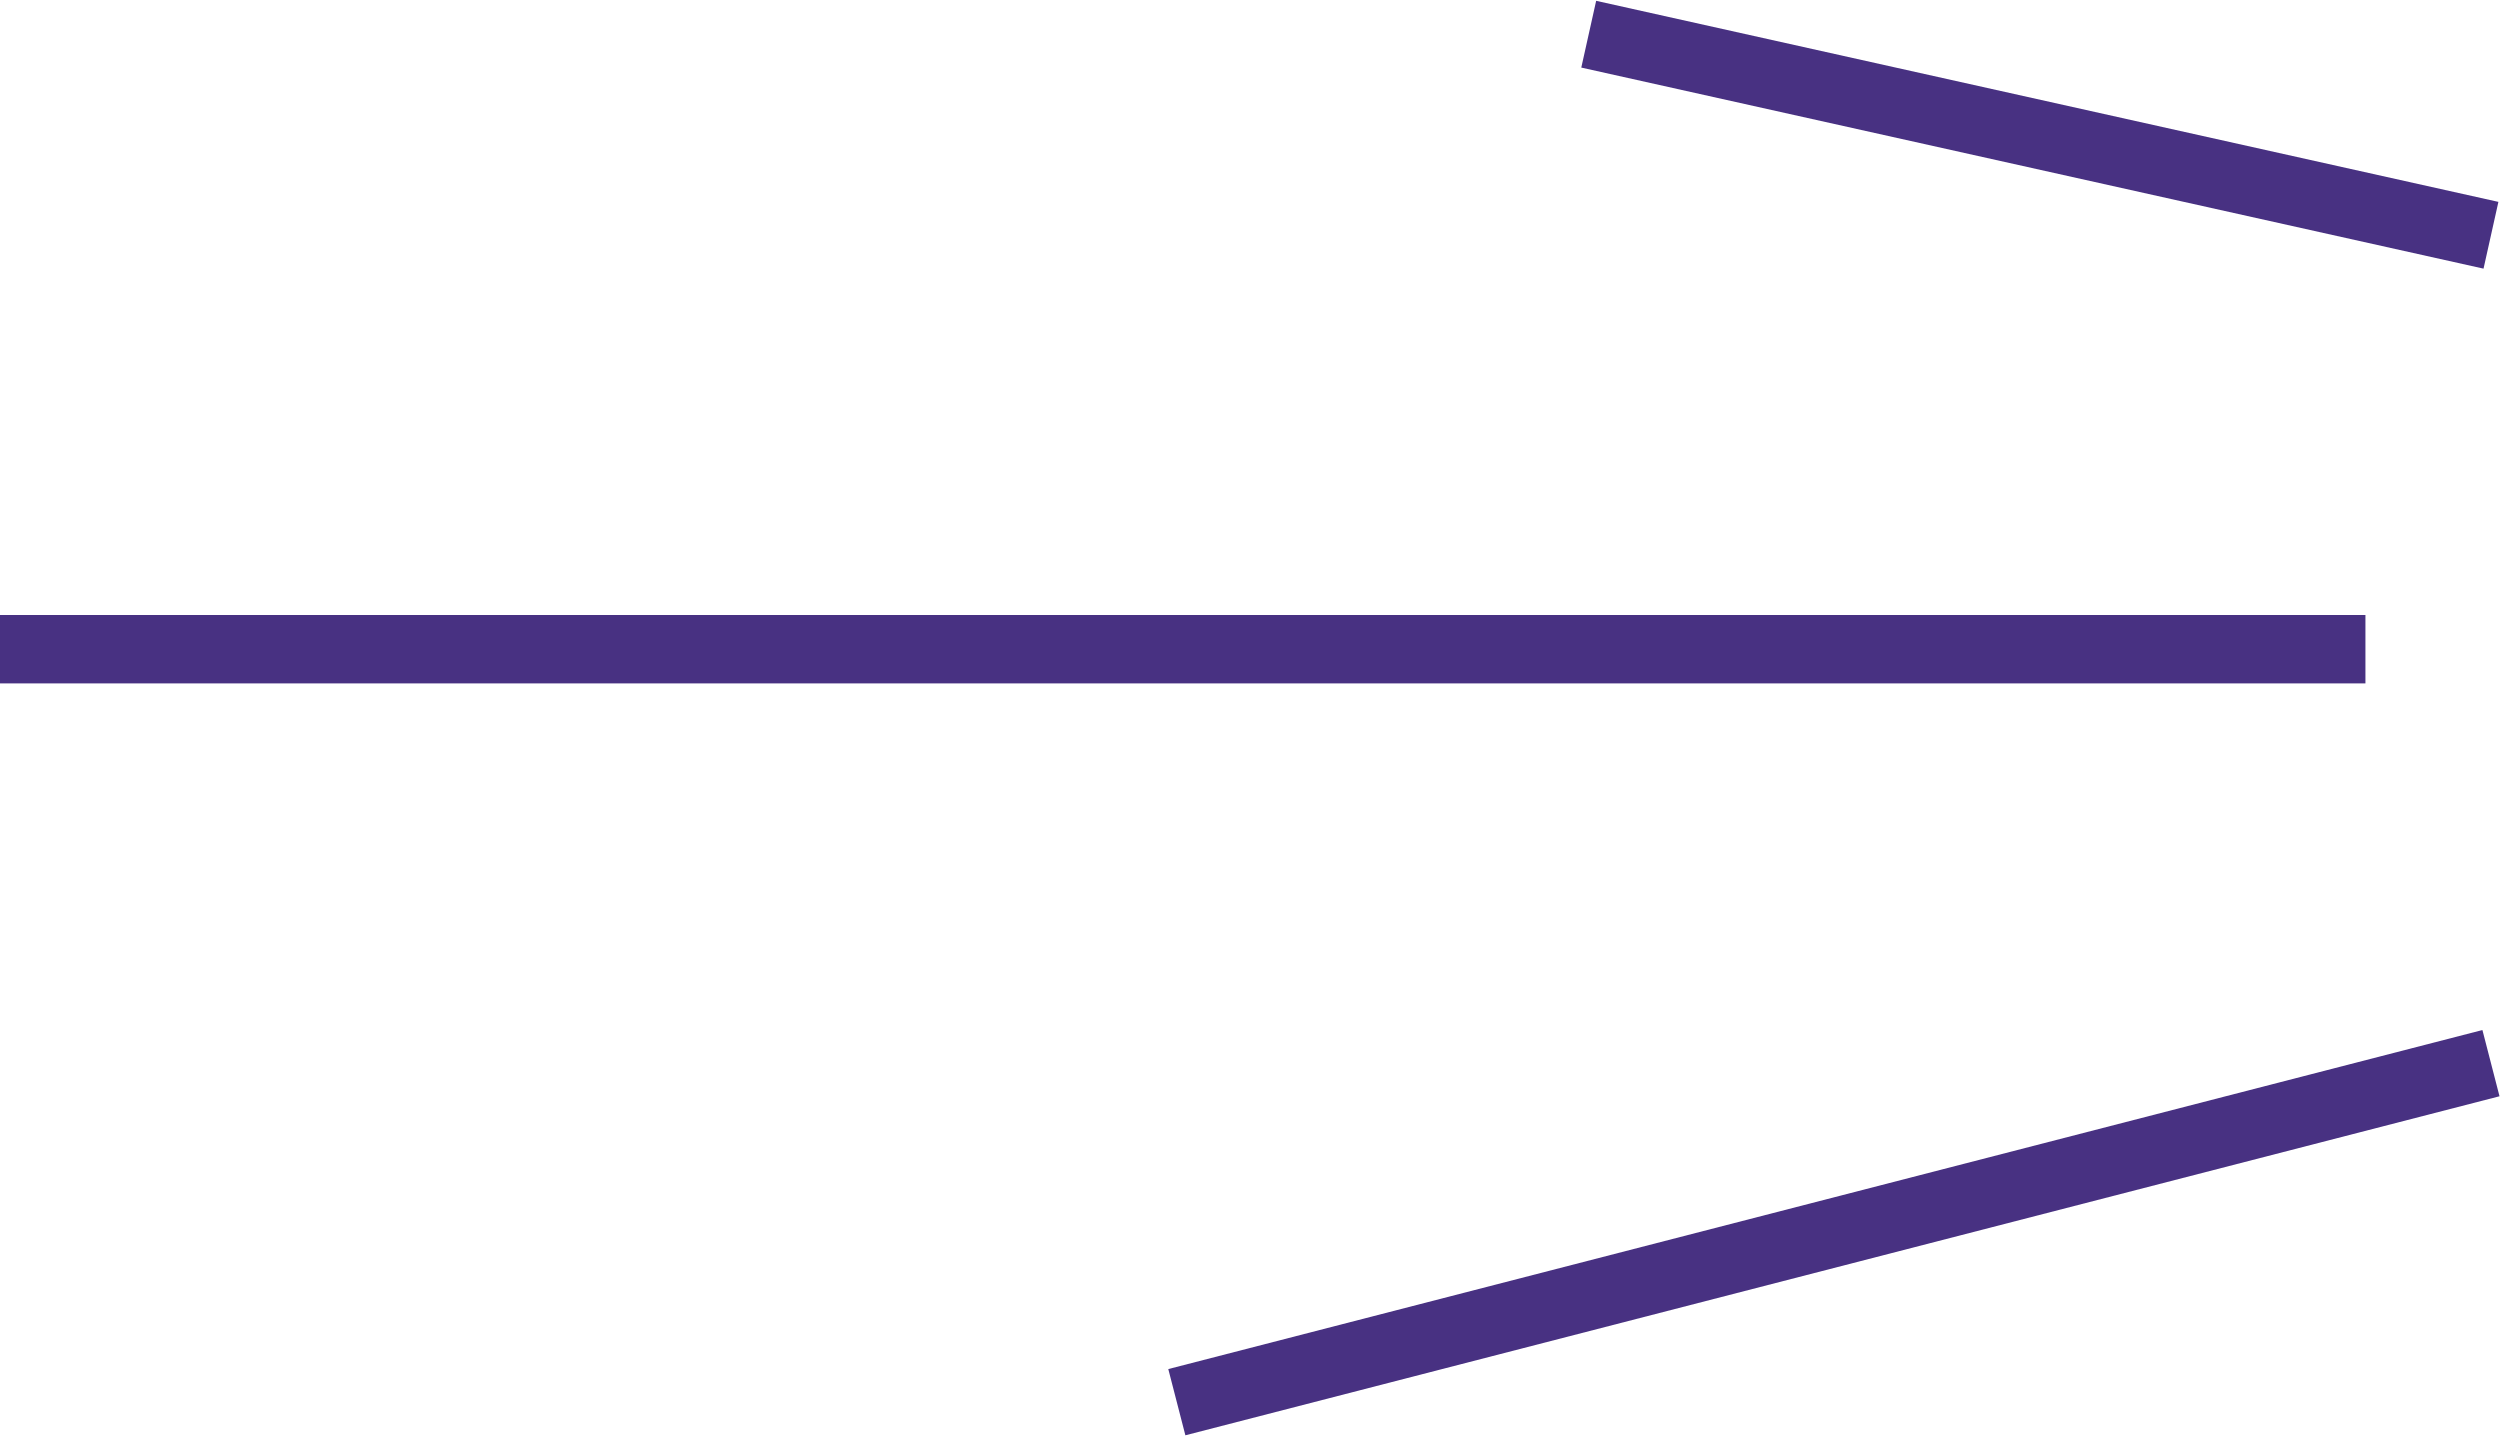 <?xml version="1.0" encoding="UTF-8"?> <svg xmlns="http://www.w3.org/2000/svg" width="731" height="420" viewBox="0 0 731 420" fill="none"><path d="M728.358 68.79L464.543 10M691.654 189.827C587.963 189.827 199.582 189.827 0 189.827M728.358 310.865L344.106 410" stroke="#483182" stroke-width="20"></path></svg> 